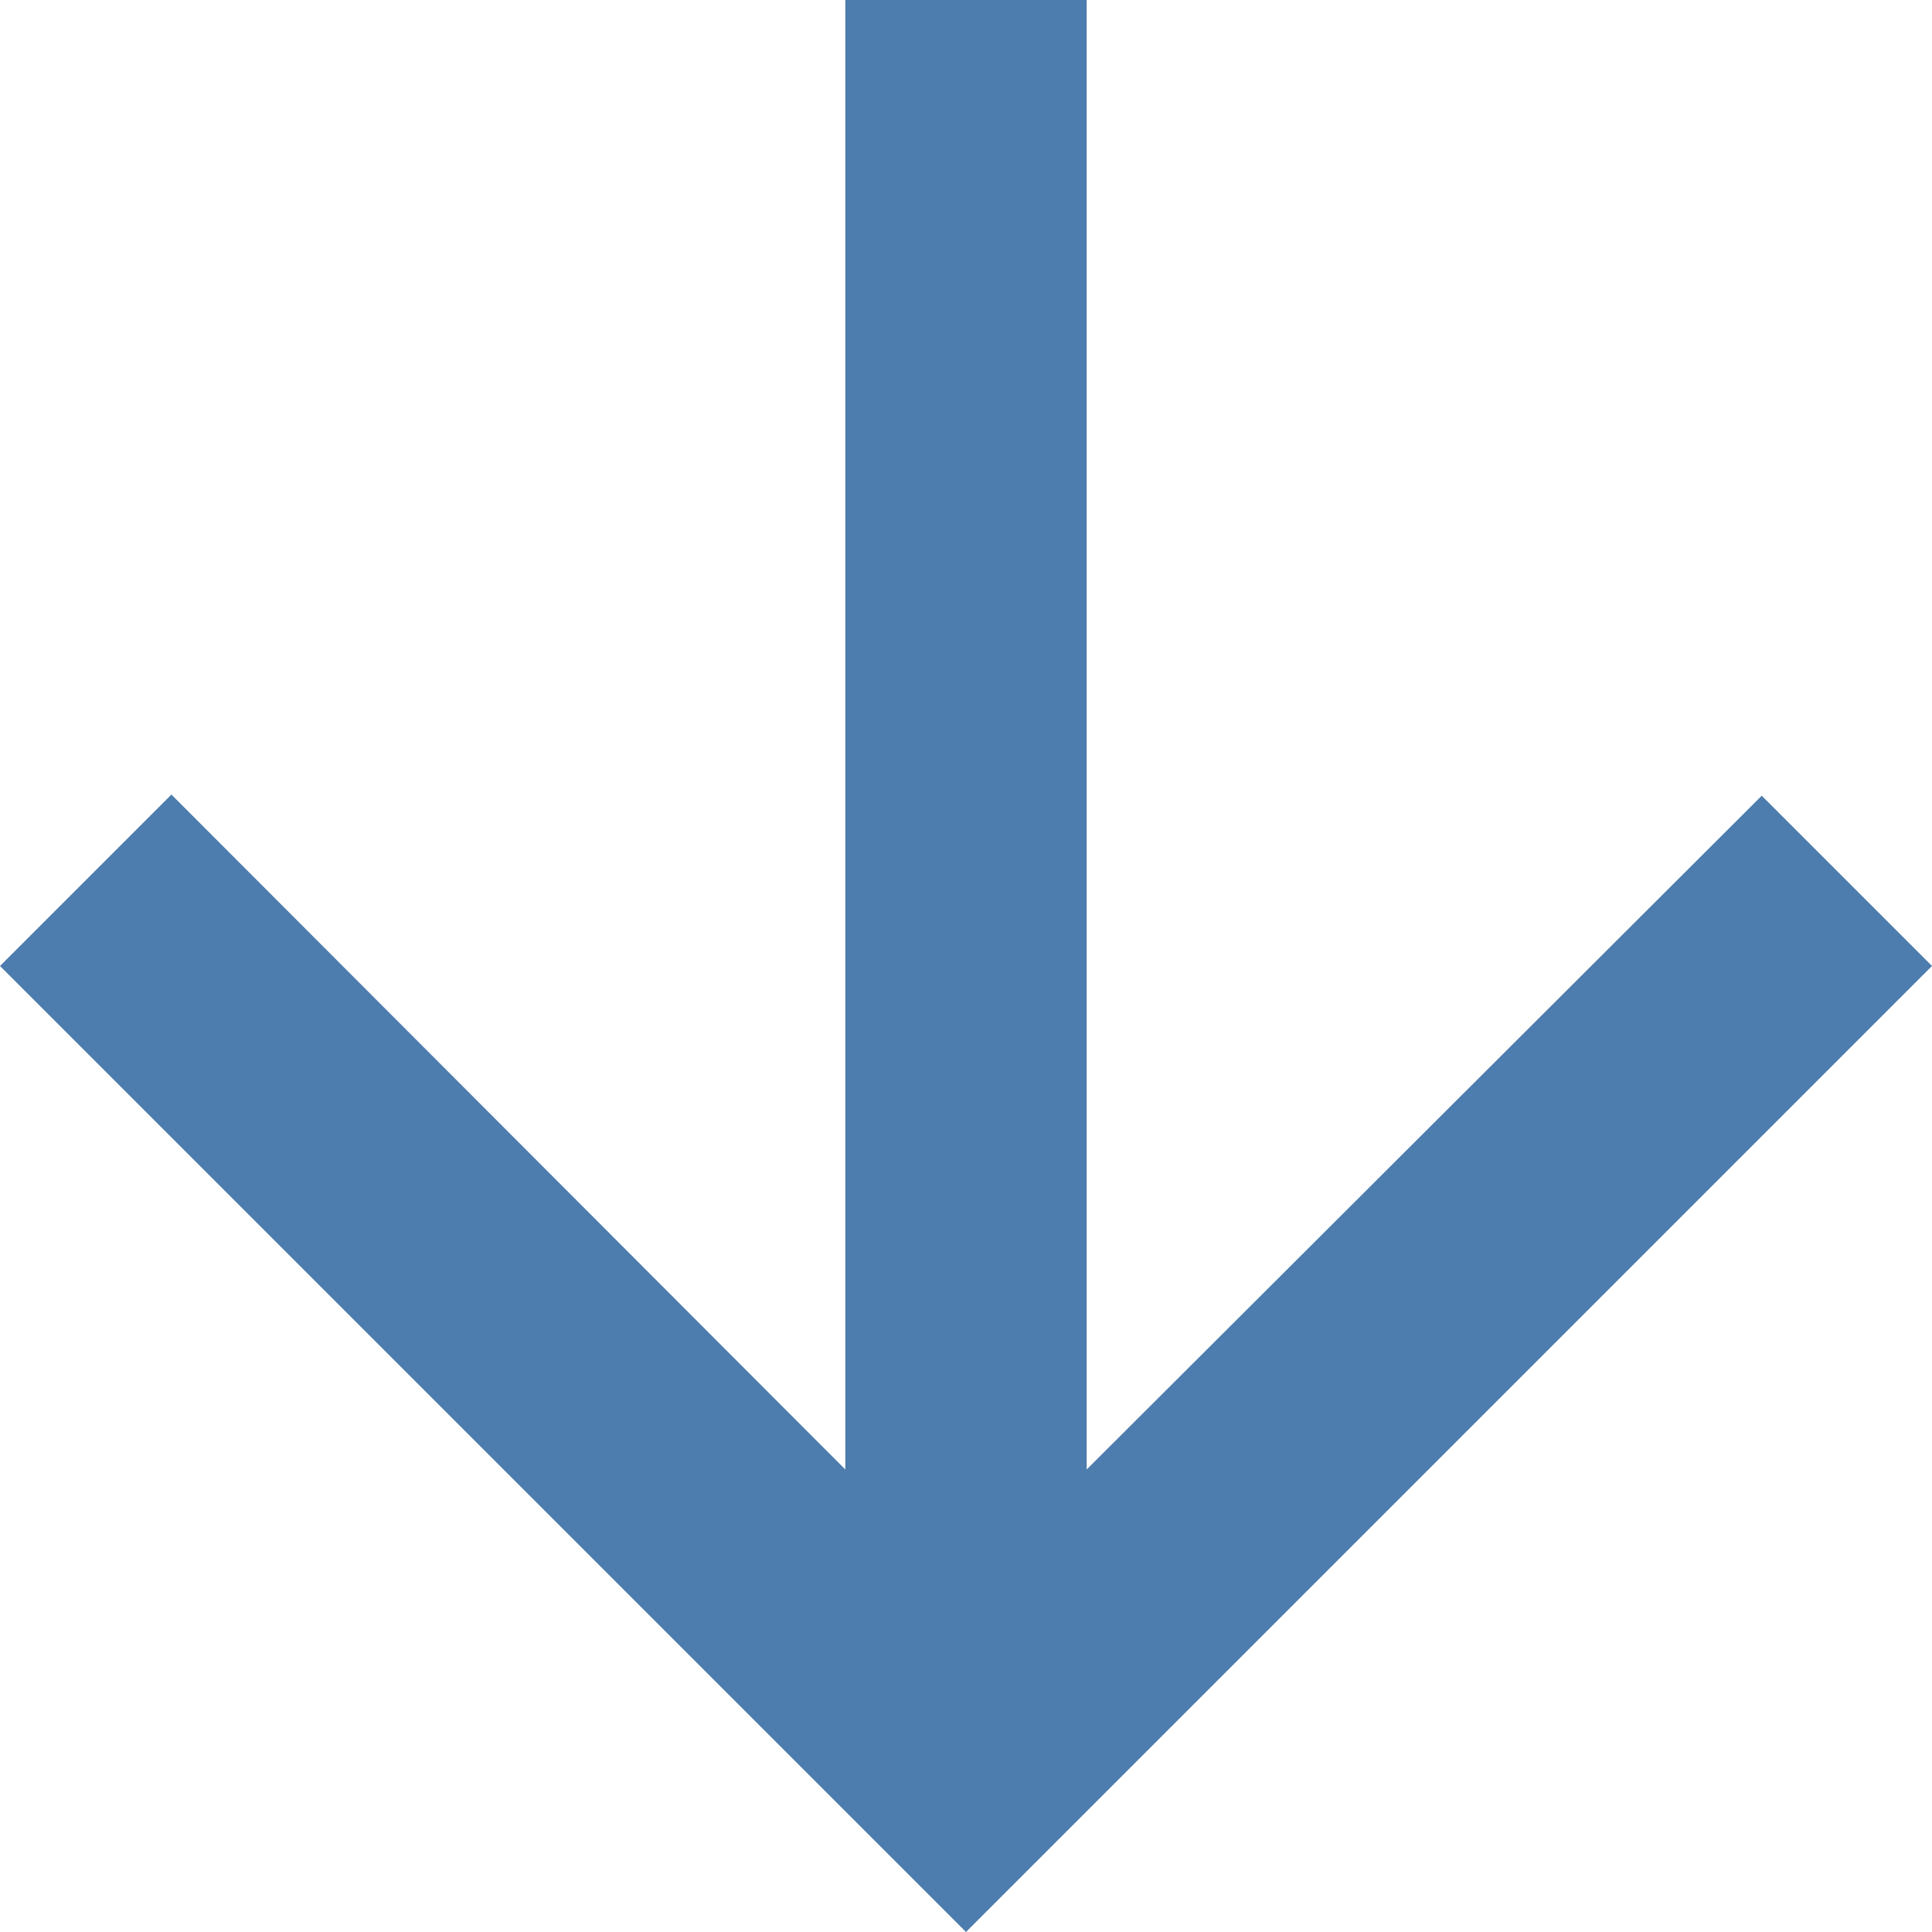 <svg xmlns="http://www.w3.org/2000/svg" width="15" height="15" viewBox="0 0 15 15">
    <path id="Pfad_1211" data-name="Pfad 1211" d="M19,11.5l-1.322-1.322-5.241,5.231V4H10.563V15.409L5.331,10.169,4,11.5,11.5,19Z" transform="translate(-4 -4)" fill="#4d7cae"/>
</svg>
